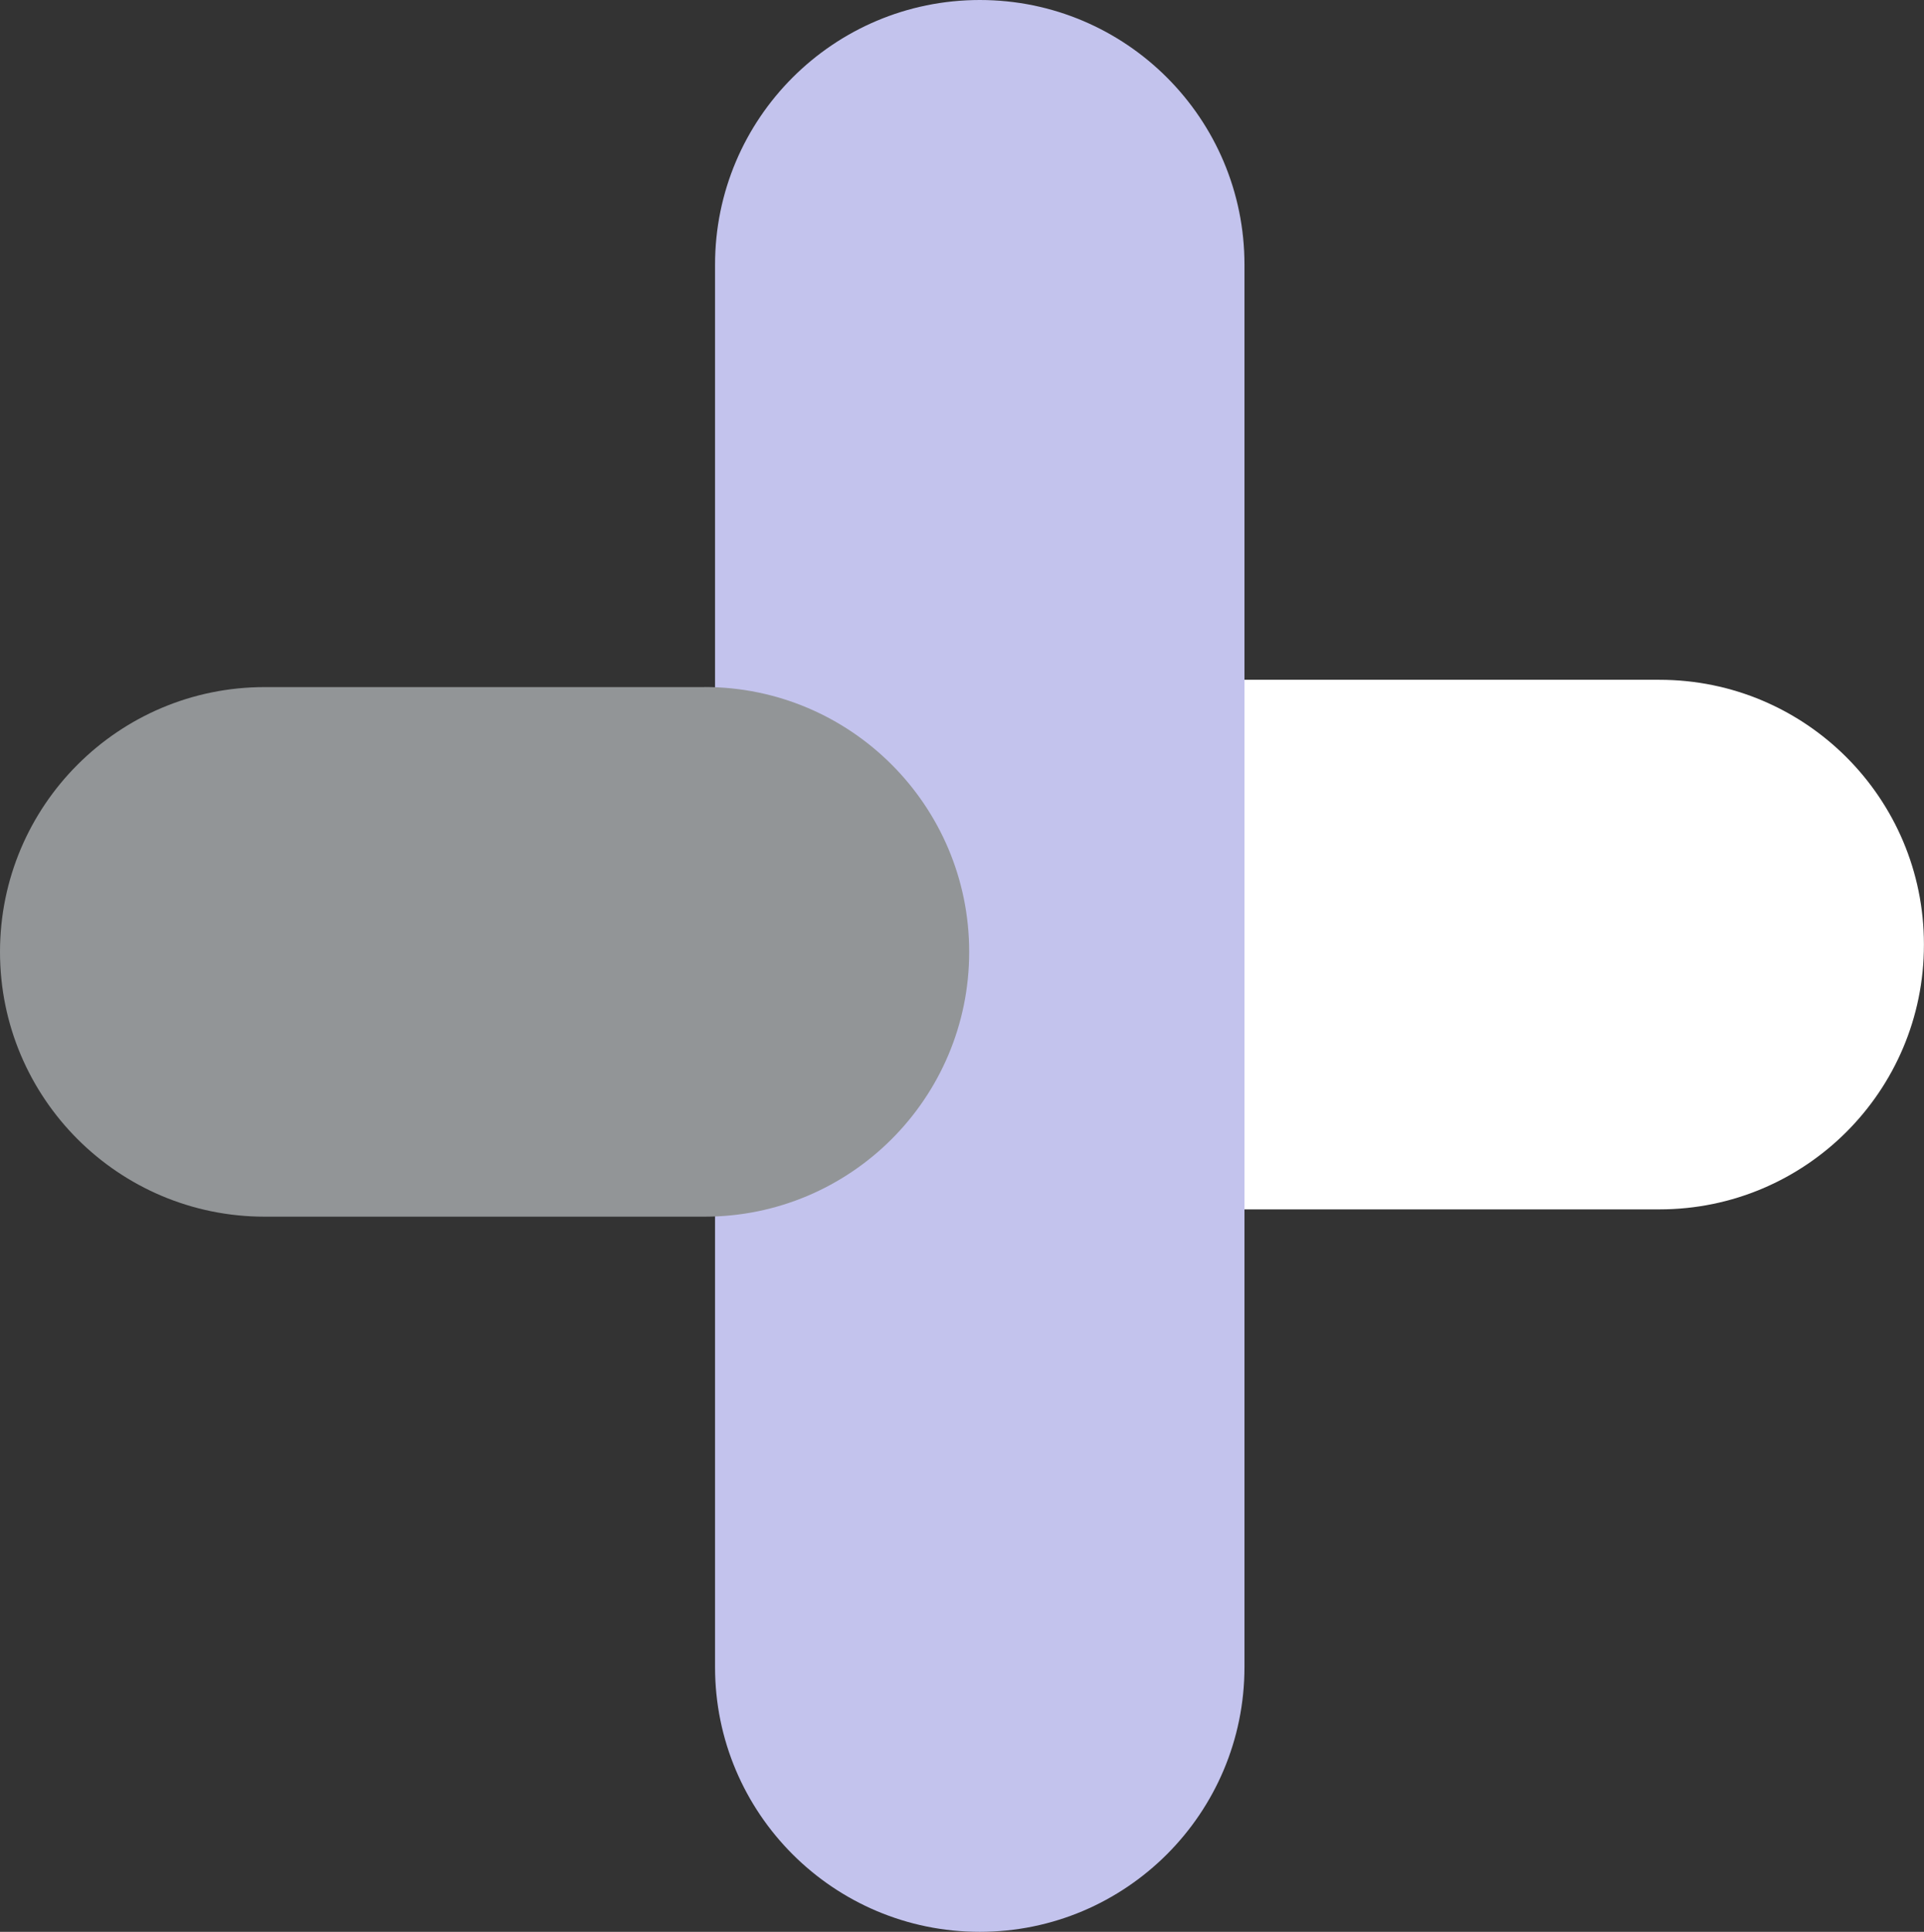<svg xmlns="http://www.w3.org/2000/svg" xmlns:xlink="http://www.w3.org/1999/xlink" id="Ebene_1" viewBox="0 0 253.01 254"><rect x="0" y="0" width="253.01" height="254" fill="#333333" stroke="none"/><defs><style>.cls-1{fill:none;}.cls-2{clip-path:url(#clippath);}.cls-3{fill:#fff;}.cls-4{fill:#929597;}.cls-5{fill:#c3c3ed;}</style><clipPath id="clippath"><rect class="cls-1" width="253.01" height="254"></rect></clipPath></defs><g class="cls-2"><path class="cls-3" d="M160.33,159.01h57.89c19.21,0,34.78-15.57,34.78-34.78v-.07c0-19.21-15.57-34.78-34.78-34.78h-57.89c-19.21,0-34.78,15.57-34.78,34.78v.07c0,19.21,15.57,34.78,34.78,34.78"></path><path class="cls-5" d="M94.03,34.81V219.19c0,19.23,15.59,34.81,34.81,34.81h0c19.23,0,34.81-15.59,34.81-34.81V34.81C163.66,15.59,148.07,0,128.85,0h0C109.61,0,94.03,15.59,94.03,34.81"></path><path class="cls-4" d="M92.64,90.34H34.81C15.59,90.34,0,105.93,0,125.16H0C0,144.39,15.59,159.97,34.81,159.97h57.83c19.23,0,34.81-15.59,34.81-34.82h0c0-19.23-15.59-34.82-34.81-34.82"></path></g></svg>